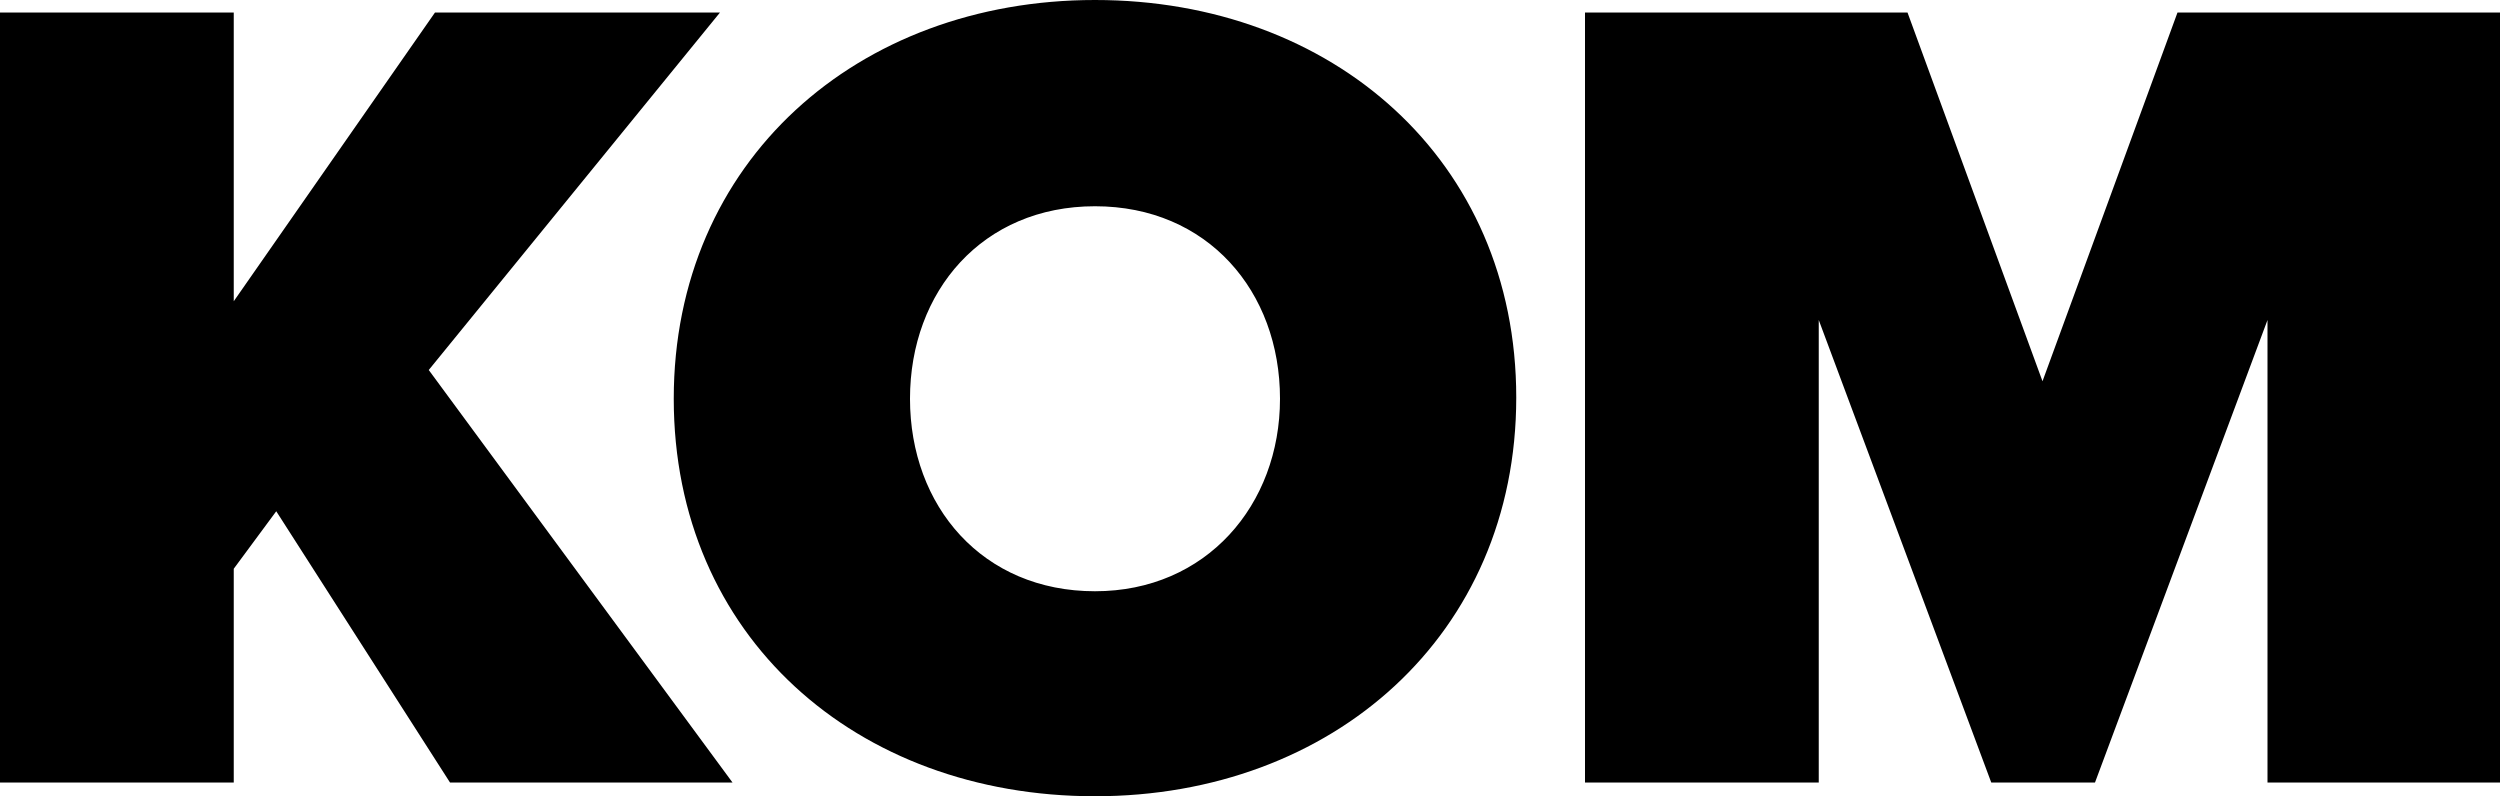 <?xml version="1.0" encoding="UTF-8"?>
<svg id="Ebene_1" xmlns="http://www.w3.org/2000/svg" version="1.1" viewBox="0 0 200 63.7">
  <!-- Generator: Adobe Illustrator 29.5.1, SVG Export Plug-In . SVG Version: 2.1.0 Build 141)  -->
  <path d="M200,62.6V1h-25.8l-10.8,29.5-10.8-29.5h-25.8v61.6h18.7V25.6l13.8,37h8.3l13.8-37v37h18.6ZM87.6,47.3c-9,0-14.8-6.8-14.8-15.4s5.8-15.4,14.8-15.4,14.8,6.8,14.8,15.4c0,8.5-5.9,15.4-14.8,15.4M87.6,63.7c19,0,33.7-12.9,33.7-31.9S106.6,0,87.6,0s-33.7,12.9-33.7,31.9,14.6,31.8,33.7,31.8M58.6,62.6l-24.3-33L57.6,1h-22.8l-16.1,23.1V1H0v61.6h18.7v-17.1l3.4-4.6,13.9,21.7s22.6,0,22.6,0Z"/>
</svg>